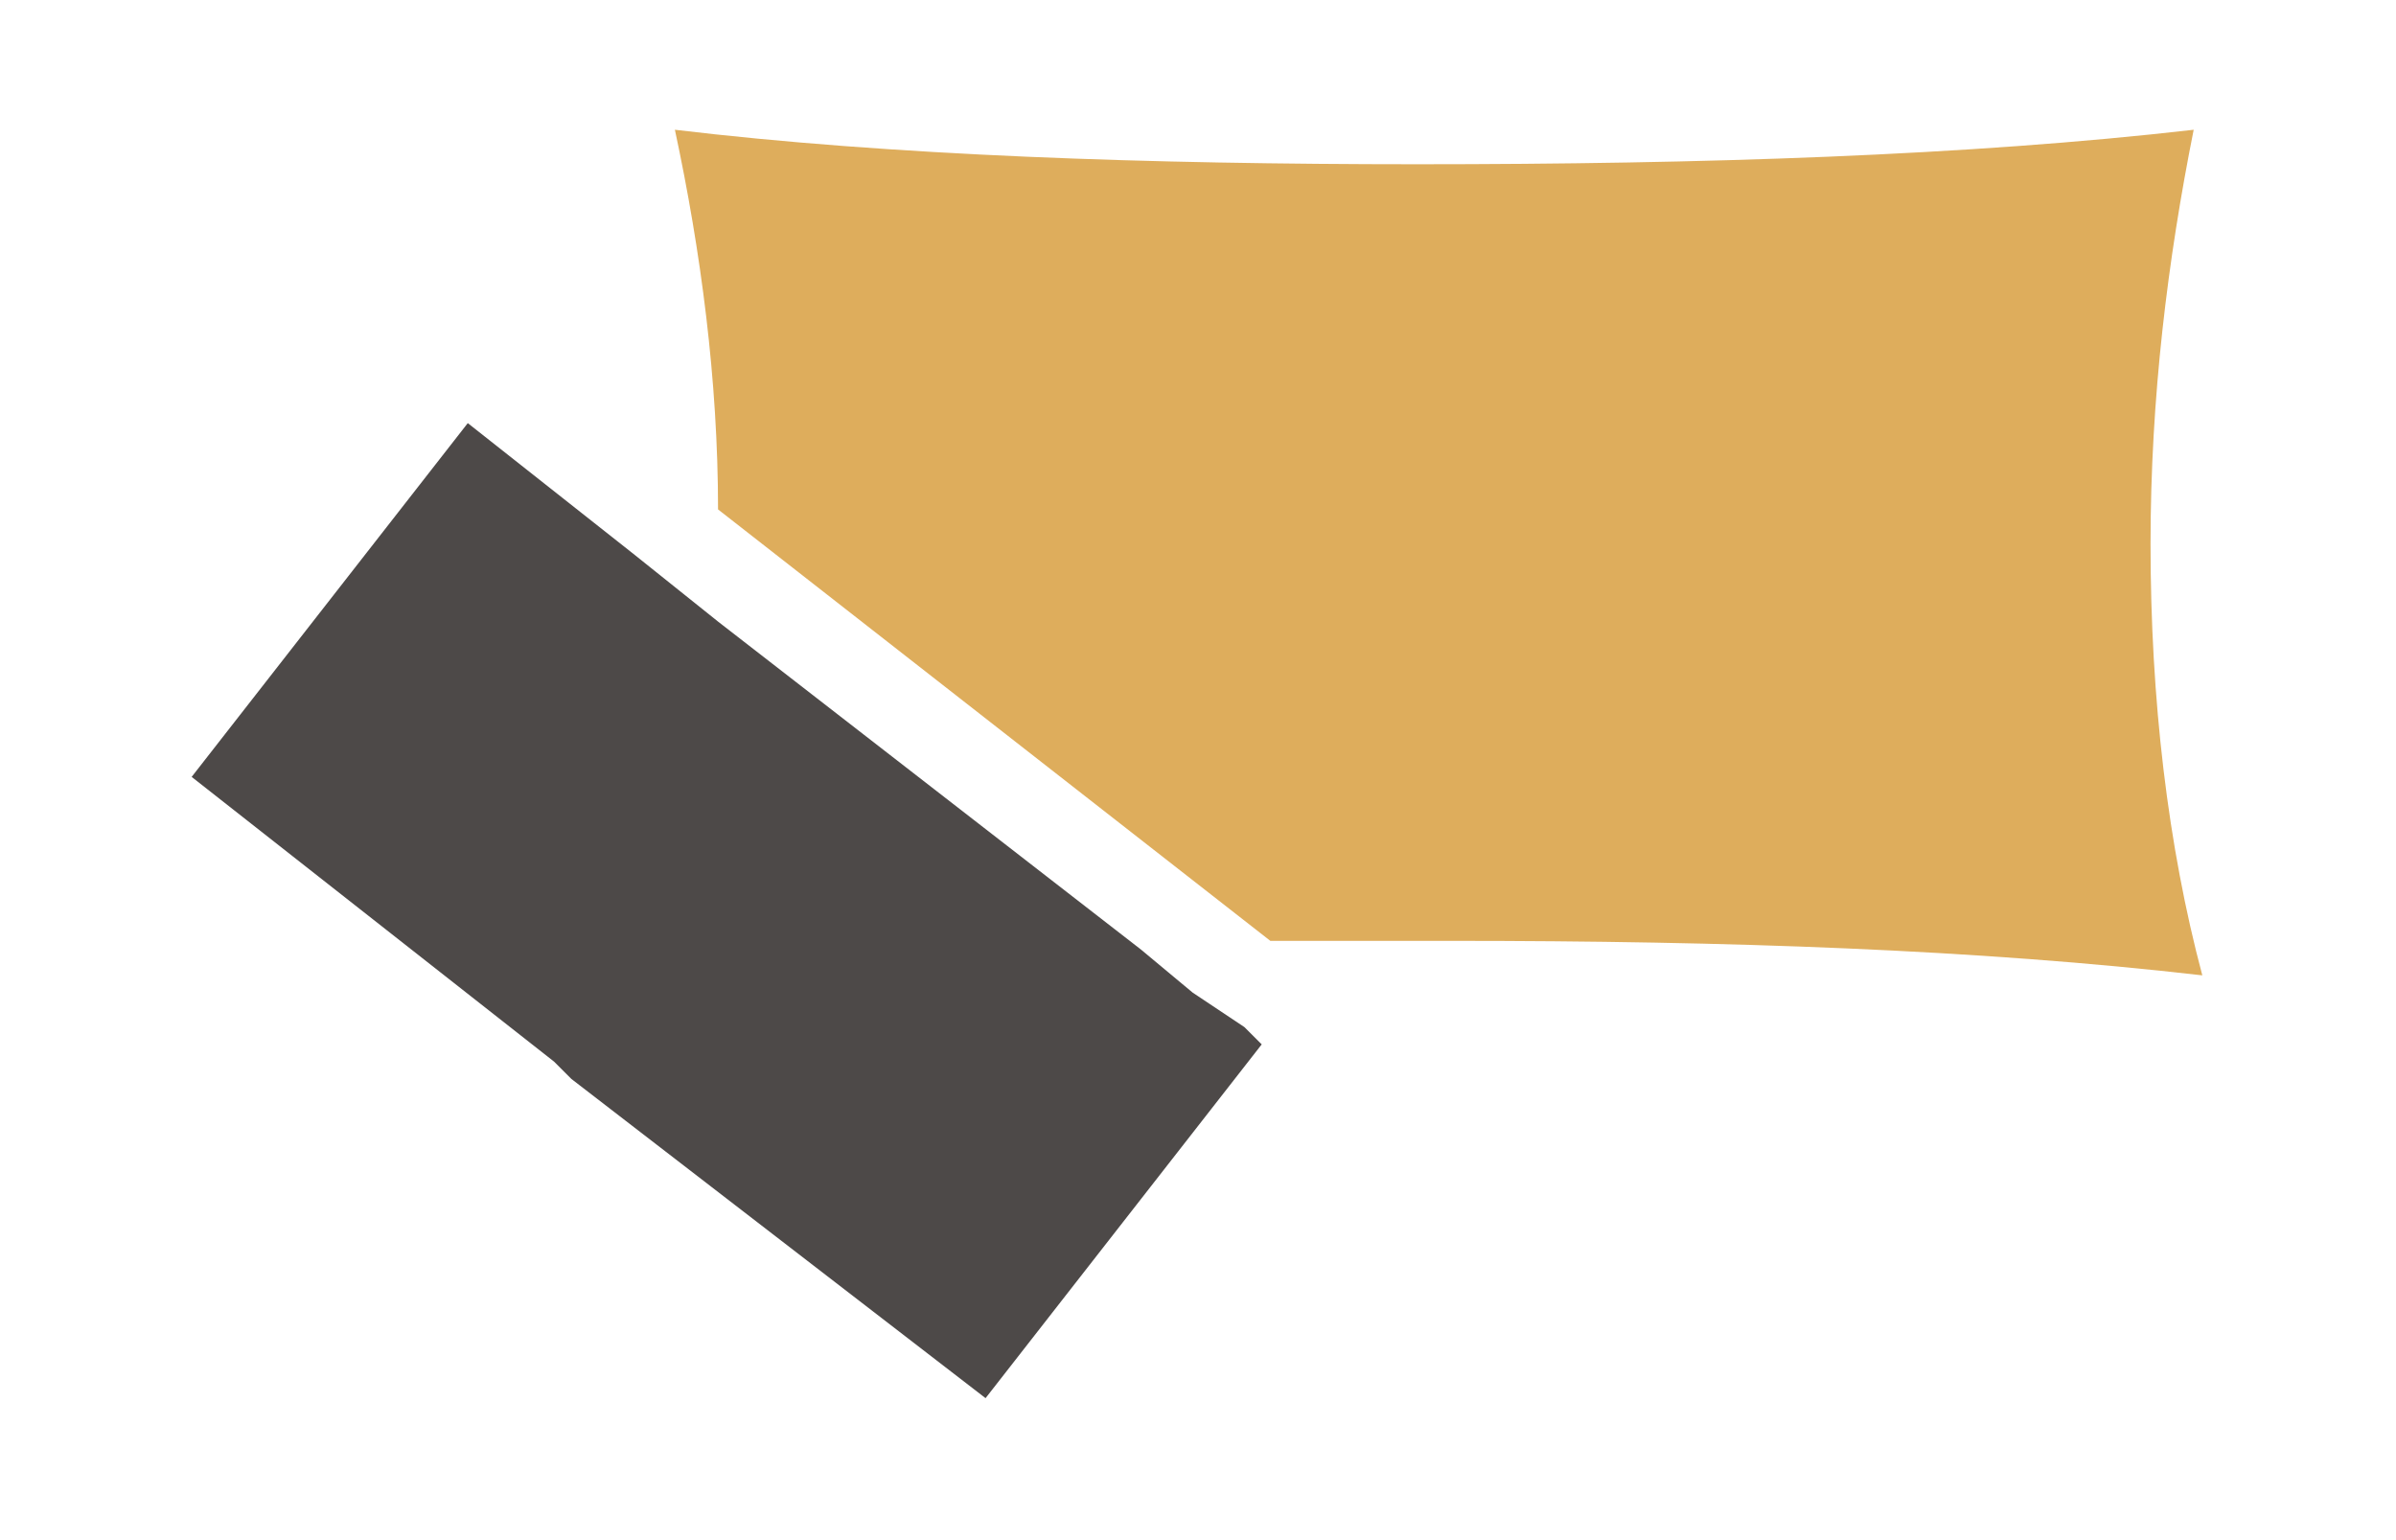 <?xml version="1.0" encoding="UTF-8" standalone="no"?><!DOCTYPE svg PUBLIC "-//W3C//DTD SVG 1.1//EN" "http://www.w3.org/Graphics/SVG/1.1/DTD/svg11.dtd"><svg width="100%" height="100%" viewBox="0 0 98 63" version="1.1" xmlns="http://www.w3.org/2000/svg" xmlns:xlink="http://www.w3.org/1999/xlink" xml:space="preserve" xmlns:serif="http://www.serif.com/" style="fill-rule:evenodd;clip-rule:evenodd;stroke-linejoin:round;stroke-miterlimit:2;"><g><path d="M59.371,38.486c11.294,-0 21.53,0.353 30.707,1.411c-1.412,-5.294 -2.118,-11.294 -2.118,-17.647c0,-6.001 0.706,-11.648 1.765,-16.942c-9.177,1.058 -20.119,1.411 -31.766,1.411c-10.942,0 -21.531,-0.353 -30.355,-1.411c1.059,4.941 1.765,10.235 1.765,15.53l22.589,17.648l7.413,-0Z" style="fill:#dead5c;fill-rule:nonzero;"/><path d="M50.9,42.015l-2.118,-1.412l-2.118,-1.764l-17.295,-13.413l-3.529,-2.823l-6.707,-5.295l-11.294,14.471l14.824,11.648l0.706,0.706l16.942,13.059l11.295,-14.471l-0.706,-0.706Z" style="fill:#4d4948;fill-rule:nonzero;"/></g></svg>